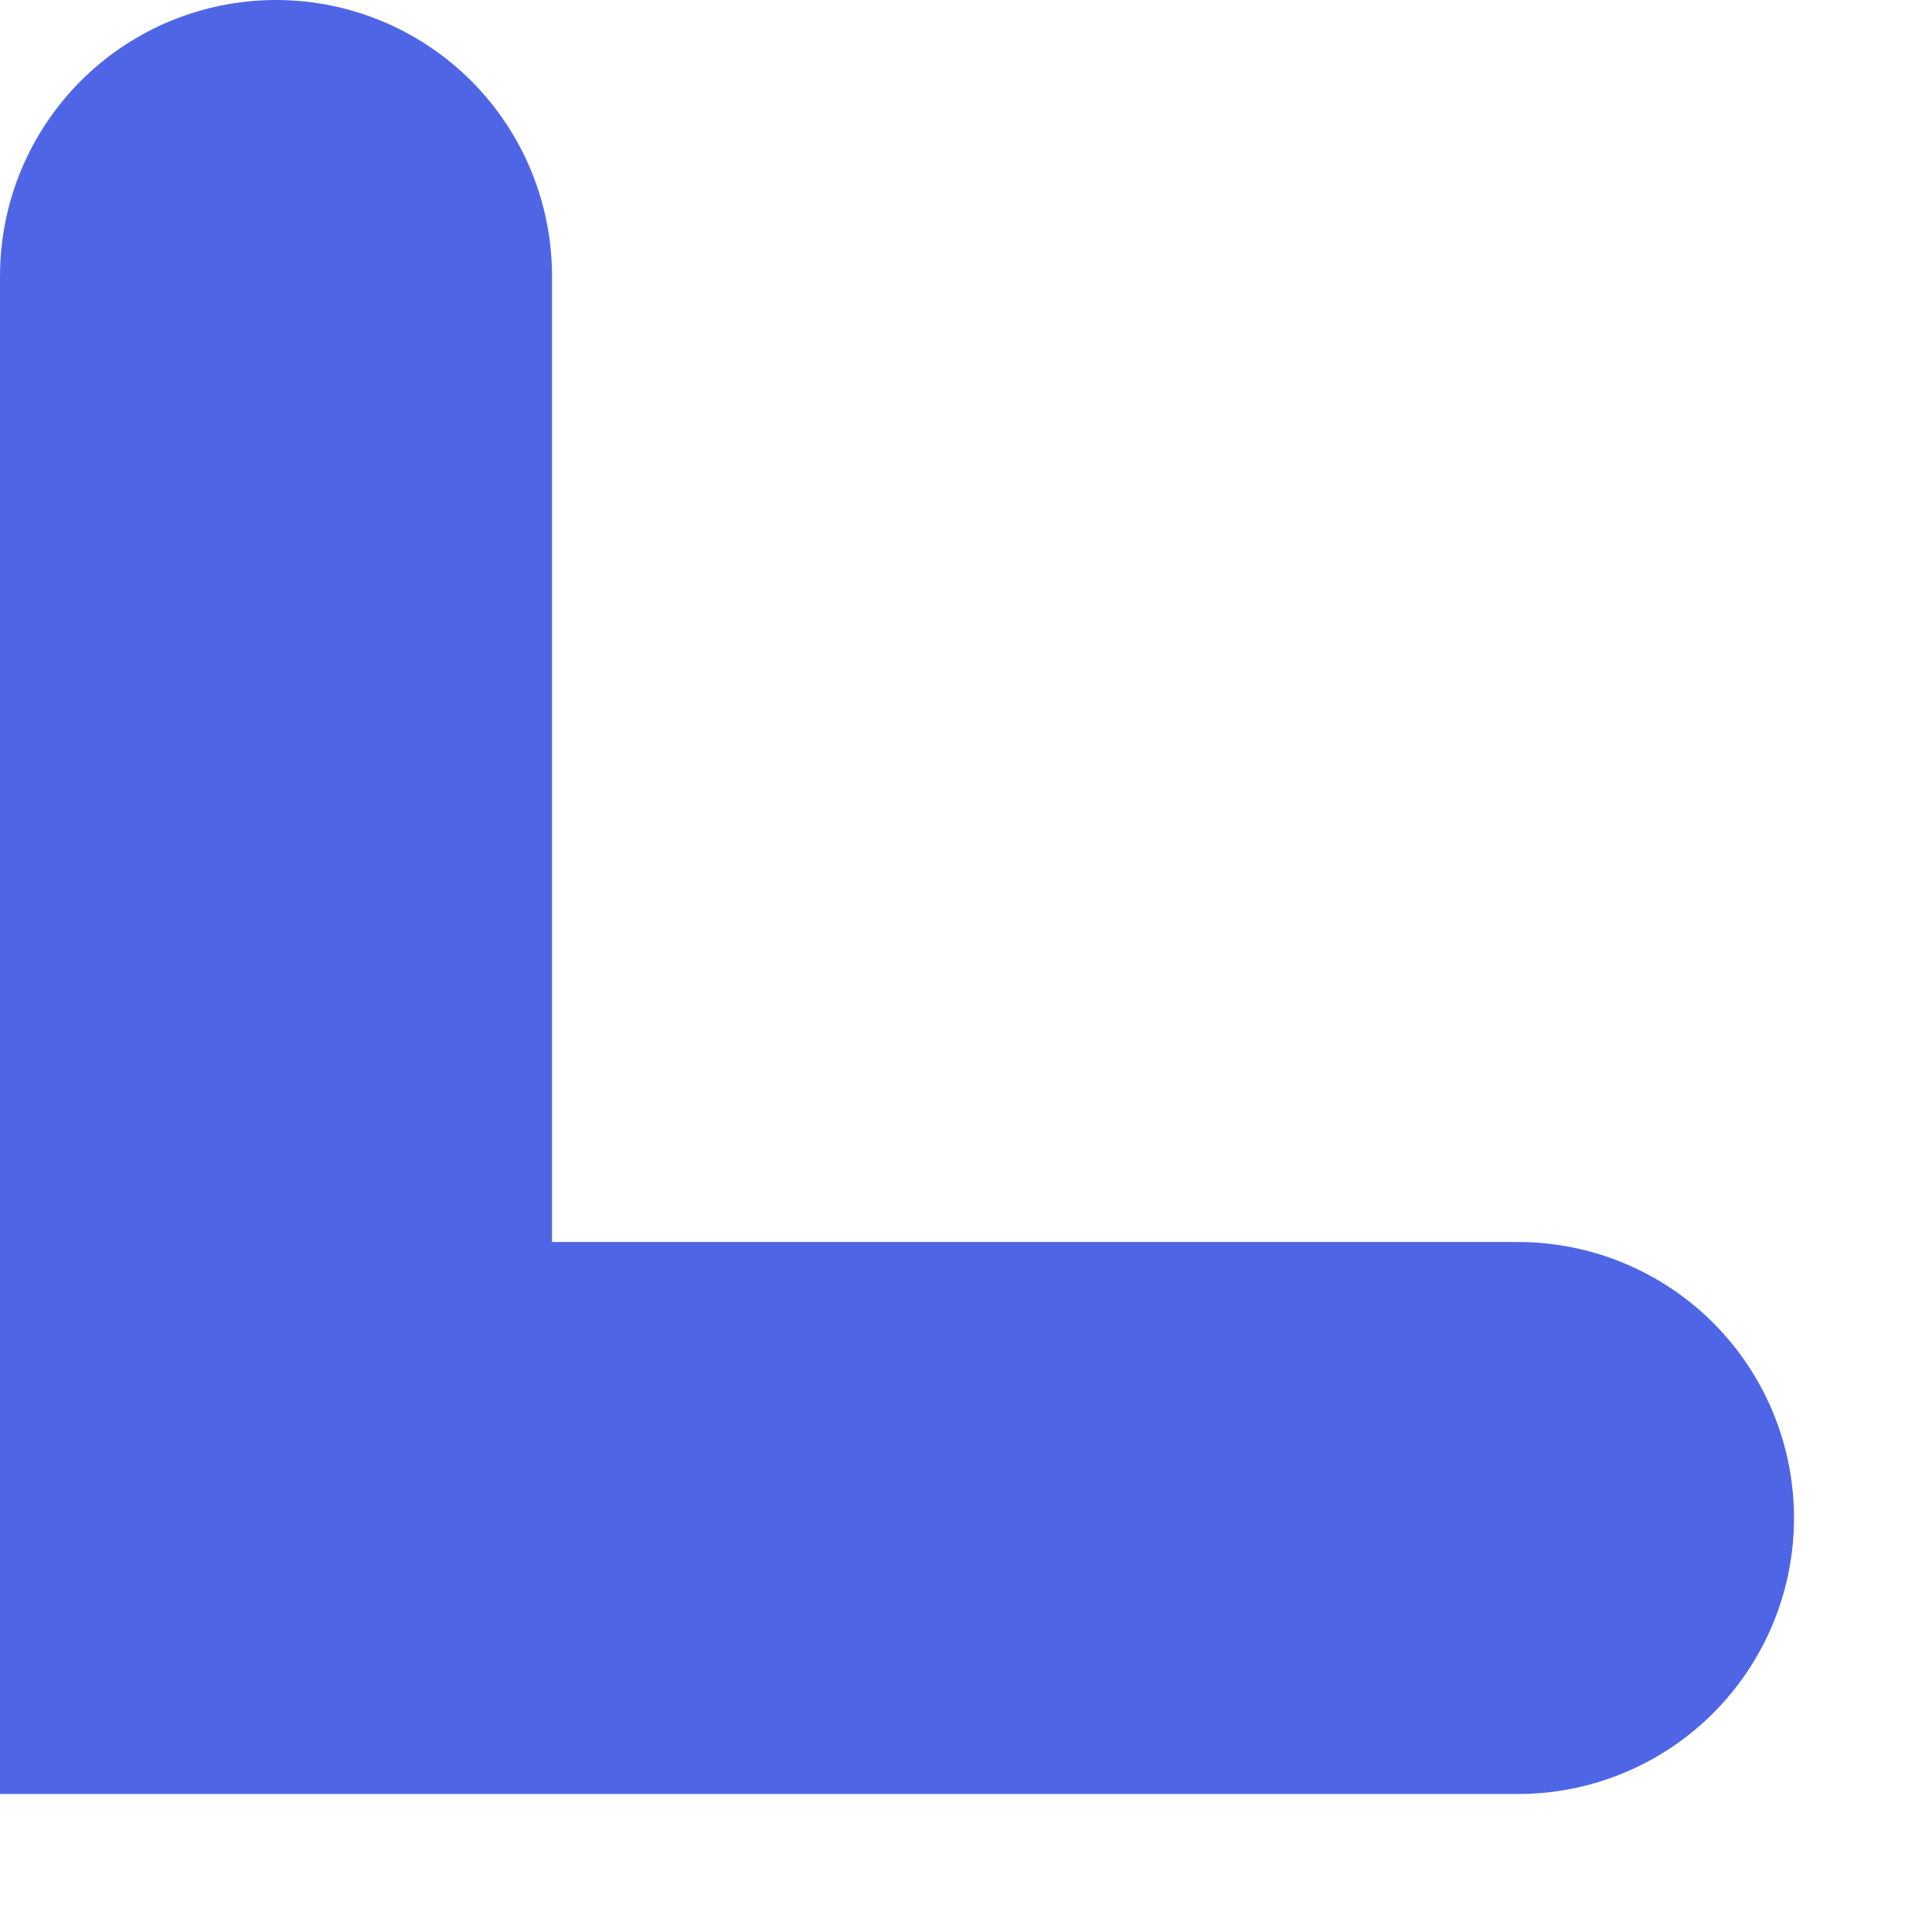 <?xml version="1.0" encoding="utf-8"?>
<svg xmlns="http://www.w3.org/2000/svg" fill="none" height="100%" overflow="visible" preserveAspectRatio="none" style="display: block;" viewBox="0 0 7 7" width="100%">
<path d="M1 1V5.5H5.5" id="Vector" stroke="#4E66E6" stroke-linecap="round" stroke-width="2"/>
</svg>